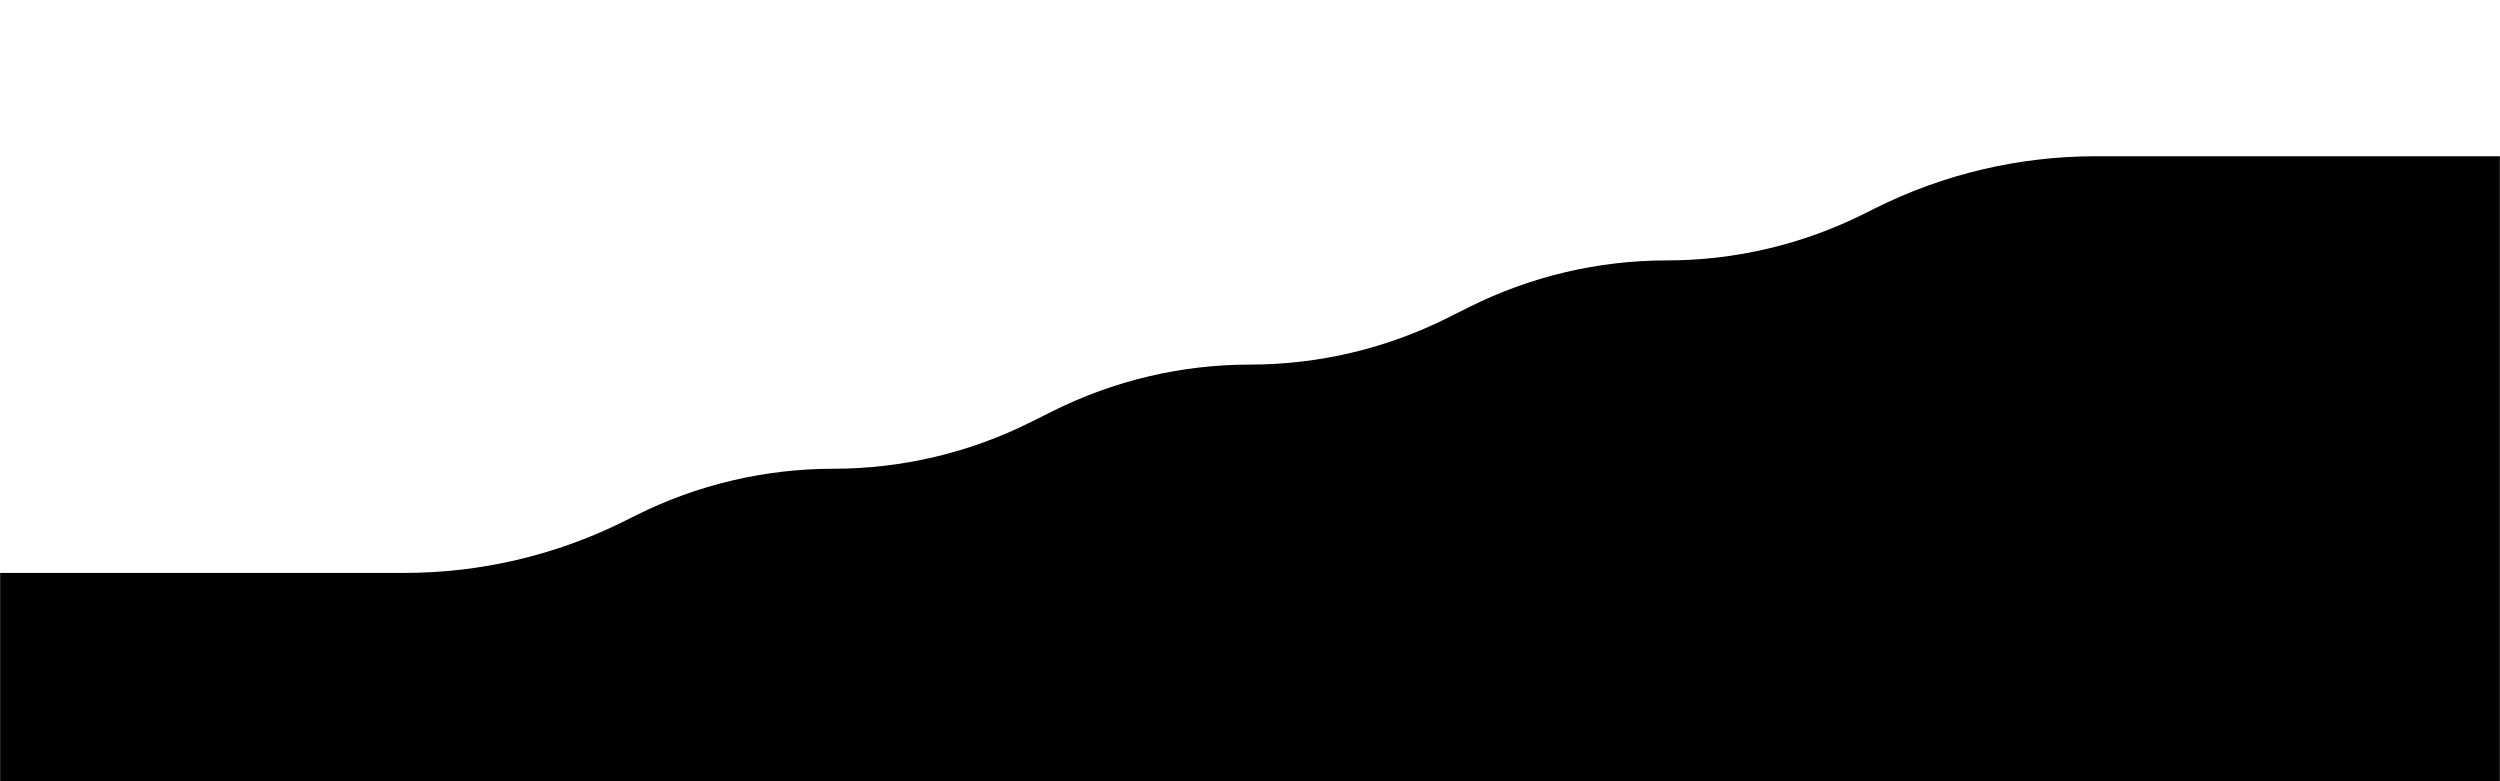 <?xml version="1.0" encoding="UTF-8"?> <svg xmlns="http://www.w3.org/2000/svg" xmlns:xlink="http://www.w3.org/1999/xlink" width="1920" height="600" viewBox="0 0 1920 600"><defs><path id="prefix__a" d="M0 0L1920 0 1920 600 0 600z"></path><path id="prefix__d" d="M480 380l8.446-4.223C535.502 352.25 587.39 340 640 340s104.498-12.249 151.554-35.777l16.892-8.446C855.502 272.25 907.39 260 960 260s104.498-12.249 151.554-35.777l16.892-8.446C1175.502 192.25 1227.39 180 1280 180s104.498-12.249 151.554-35.777L1440 140c52.61-26.305 110.623-40 169.443-40H2000v640H-80V420h390.557c58.82 0 116.833-13.695 169.443-40z"></path><filter id="prefix__c" width="103.4%" height="110.9%" x="-1.7%" y="-5.5%"><feMorphology in="SourceAlpha" radius="10" result="shadowSpreadInner1"></feMorphology><feGaussianBlur in="shadowSpreadInner1" result="shadowBlurInner1" stdDeviation="20"></feGaussianBlur><feOffset dy="20" in="shadowBlurInner1" result="shadowOffsetInner1"></feOffset><feComposite in="shadowOffsetInner1" in2="SourceAlpha" k2="-1" k3="1" operator="arithmetic" result="shadowInnerInner1"></feComposite><feColorMatrix in="shadowInnerInner1" values="0 0 0 0 0.933 0 0 0 0 0.953 0 0 0 0 1 0 0 0 1 0"></feColorMatrix></filter></defs><g fill="none" fill-rule="evenodd"><mask id="prefix__b" fill="#fff"><use xlink:href="#prefix__a"></use></mask><use fill="#FFF" xlink:href="#prefix__a"></use><g fill="#000" mask="url(#prefix__b)"><use filter="url(#prefix__c)" xlink:href="#prefix__d"></use></g></g></svg> 